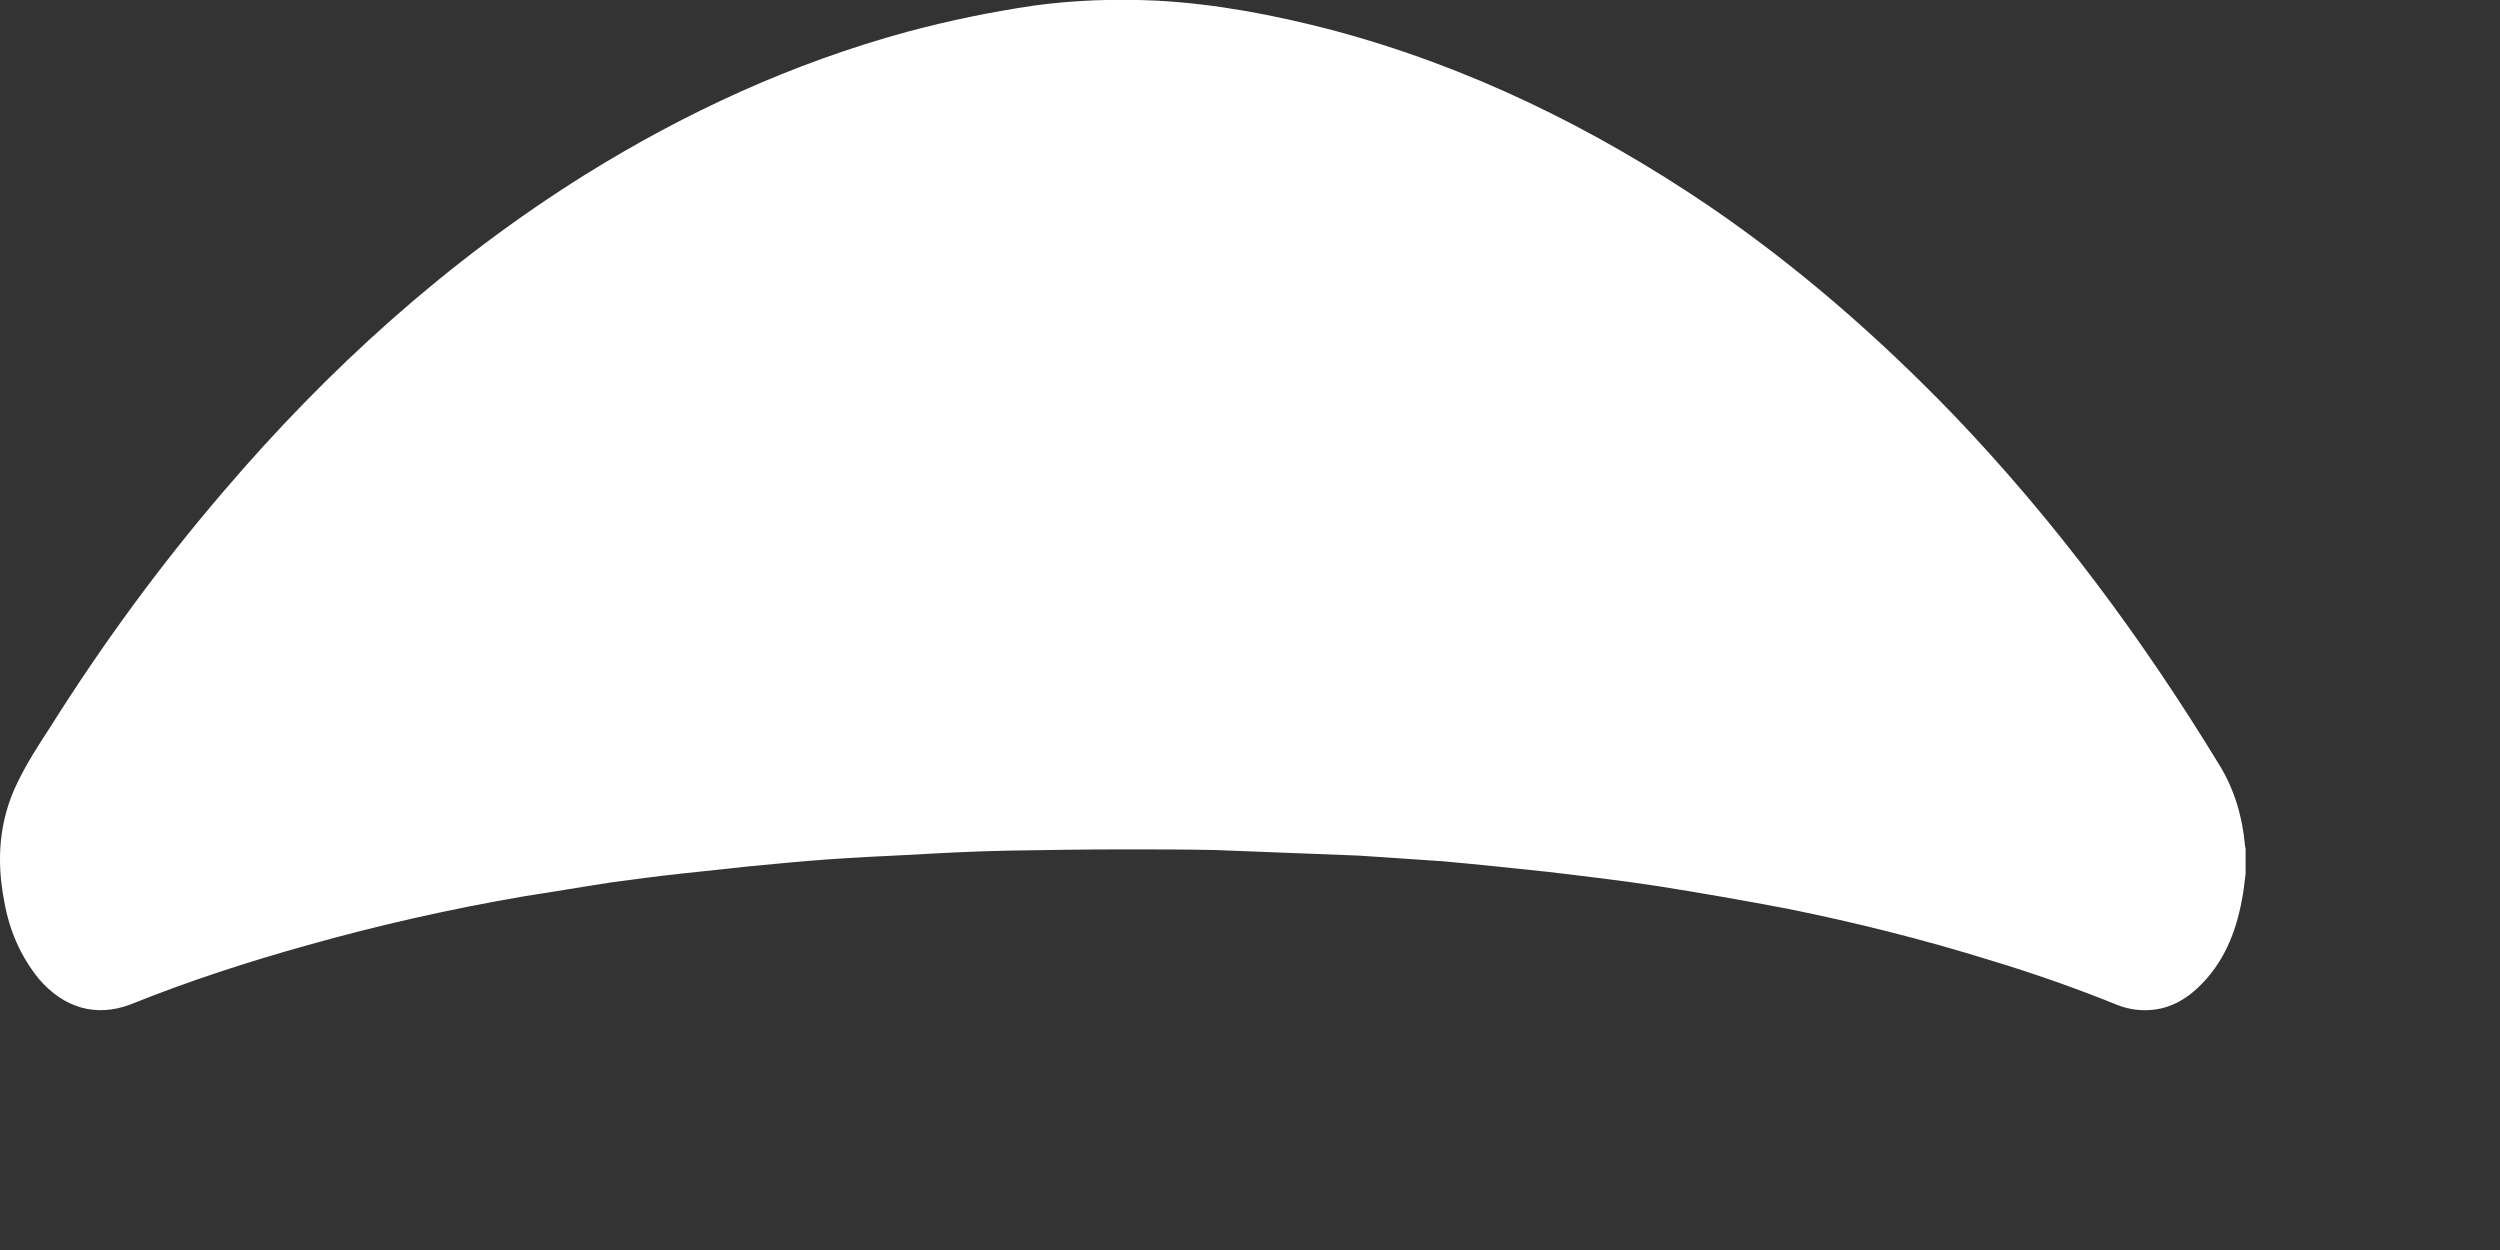 <?xml version="1.0" encoding="utf-8"?>
<svg xmlns="http://www.w3.org/2000/svg" fill="none" height="100%" overflow="visible" preserveAspectRatio="none" style="display: block;" viewBox="0 0 4 2" width="100%">
<rect x="0" y="0" width="4" height="2" fill="#333333" stroke="none"/>
<path d="M3.593 1.398C3.593 1.385 3.593 1.372 3.593 1.359C3.593 1.357 3.592 1.355 3.592 1.353C3.588 1.307 3.575 1.263 3.551 1.224C3.428 1.022 3.288 0.833 3.124 0.662C3.005 0.539 2.877 0.427 2.735 0.33C2.549 0.204 2.349 0.106 2.131 0.048C2.039 0.024 1.945 0.006 1.85 0.001C1.785 -0.002 1.719 0 1.654 0.009C1.586 0.019 1.518 0.033 1.451 0.051C1.268 0.101 1.098 0.179 0.937 0.279C0.716 0.417 0.525 0.59 0.357 0.787C0.255 0.906 0.163 1.032 0.08 1.164C0.061 1.193 0.043 1.221 0.028 1.252C-0.002 1.313 -0.006 1.378 0.007 1.443C0.015 1.489 0.033 1.53 0.062 1.566C0.102 1.613 0.154 1.628 0.209 1.607C0.301 1.57 0.396 1.539 0.493 1.512C0.607 1.48 0.722 1.454 0.839 1.434C0.885 1.427 0.931 1.419 0.977 1.412C1.014 1.407 1.051 1.402 1.088 1.398C1.125 1.394 1.162 1.39 1.2 1.386C1.242 1.382 1.283 1.378 1.325 1.375C1.367 1.372 1.408 1.37 1.45 1.368C1.504 1.365 1.558 1.362 1.613 1.361C1.674 1.36 1.736 1.359 1.798 1.359C1.846 1.359 1.895 1.359 1.943 1.36C2.02 1.363 2.098 1.366 2.175 1.369C2.219 1.372 2.264 1.375 2.308 1.378C2.364 1.383 2.42 1.389 2.477 1.395C2.536 1.402 2.595 1.409 2.654 1.418C2.723 1.429 2.792 1.441 2.86 1.454C2.969 1.476 3.077 1.503 3.183 1.536C3.253 1.557 3.321 1.581 3.388 1.608C3.408 1.616 3.429 1.618 3.45 1.615C3.476 1.611 3.498 1.598 3.517 1.58C3.557 1.542 3.577 1.494 3.587 1.44C3.59 1.426 3.591 1.412 3.593 1.398Z" fill="white" id="path46"/>
</svg>